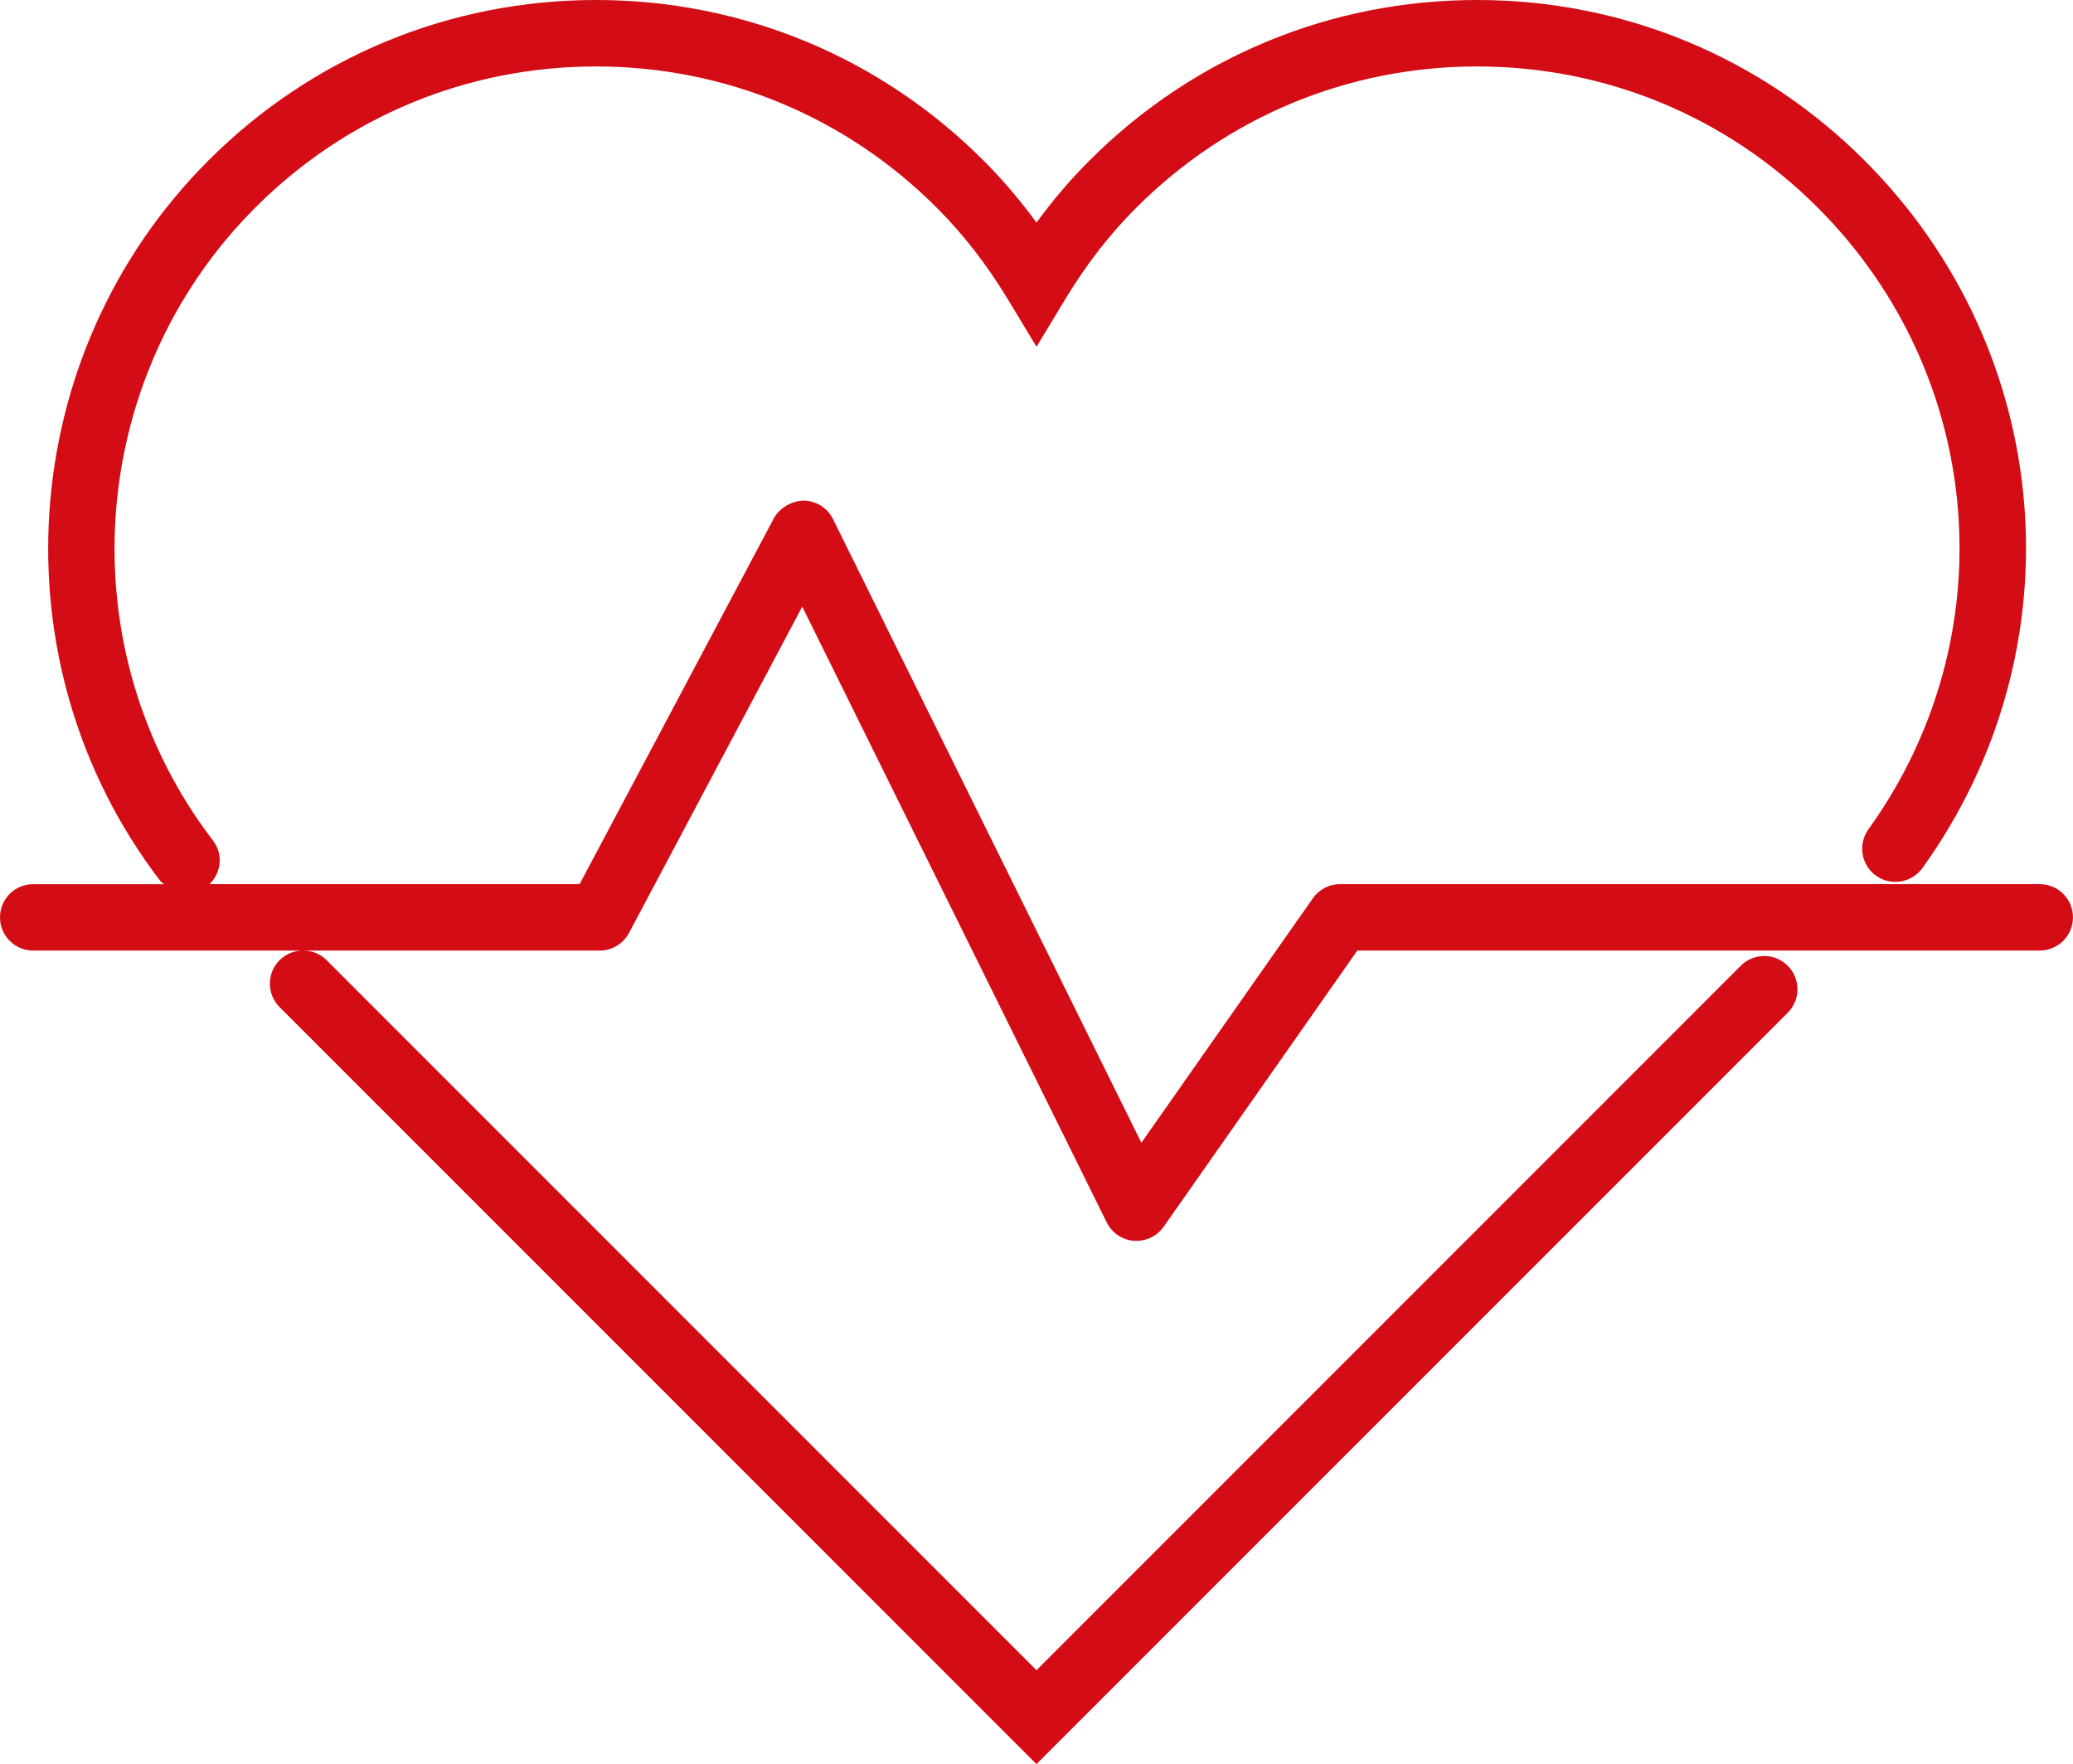 <?xml version="1.0" encoding="UTF-8" standalone="no"?>
<svg xmlns:inkscape="http://www.inkscape.org/namespaces/inkscape" xmlns:sodipodi="http://sodipodi.sourceforge.net/DTD/sodipodi-0.dtd" xmlns="http://www.w3.org/2000/svg" xmlns:svg="http://www.w3.org/2000/svg" id="Livello_1" data-name="Livello 1" viewBox="0 0 54.129 46.057" version="1.1" sodipodi:docname="icon-tod-invaliditaet.svg" width="54.129" height="46.057" inkscape:version="1.2.1 (9c6d41e410, 2022-07-14)">
  <defs id="defs262">
    <style id="style260">
      .cls-1 {
        fill: #d30c15;
      }
    </style>
  </defs>
  <path class="cls-1" d="M 53.261,23.082 H 34.991 c -0.283,0 -0.547,0.138 -0.71,0.369 l -4.478,6.383 -8.052,-16.282 c -0.144,-0.291 -0.44,-0.478 -0.766,-0.483 -0.278,0.002 -0.625,0.174 -0.778,0.461 l -5.072,9.552 H 5.473 C 5.78,22.78 5.832,22.298 5.563,21.947 1.75,16.968 2.224,9.862 6.668,5.418 9.043,3.043 12.202,1.735 15.562,1.735 c 3.359,0 6.519,1.308 8.894,3.684 0.701,0.7 1.311,1.487 1.867,2.406 l 0.742,1.228 0.742,-1.228 c 0.556,-0.92 1.165,-1.707 1.867,-2.406 2.375,-2.376 5.535,-3.684 8.894,-3.684 3.359,0 6.519,1.308 8.894,3.684 4.384,4.383 4.942,11.21 1.325,16.232 -0.279,0.389 -0.191,0.931 0.198,1.21 0.384,0.278 0.928,0.191 1.211,-0.197 C 54.31,16.947 53.676,9.179 48.688,4.192 45.985,1.488 42.391,0 38.567,0 34.744,0 31.149,1.488 28.447,4.192 27.955,4.682 27.493,5.224 27.064,5.811 26.636,5.224 26.173,4.682 25.682,4.192 22.98,1.488 19.385,0 15.562,0 11.738,0 8.143,1.488 5.441,4.192 0.384,9.248 -0.154,17.334 4.188,23.003 c 0.027,0.035 0.067,0.05 0.097,0.08 H 0.867 C 0.388,23.082 0,23.47 0,23.95 c 0,0.479 0.388,0.867 0.867,0.867 h 7.025 c -0.214,0.005 -0.428,0.086 -0.591,0.25 -0.339,0.339 -0.339,0.888 0,1.226 l 19.763,19.763 19.616,-19.616 c 0.339,-0.339 0.339,-0.888 0,-1.227 -0.339,-0.339 -0.888,-0.339 -1.226,0 L 27.064,43.604 8.528,25.067 c -0.164,-0.164 -0.377,-0.245 -0.591,-0.25 h 7.722 c 0.32,0 0.615,-0.177 0.766,-0.461 l 4.523,-8.518 7.95,16.076 c 0.136,0.274 0.406,0.457 0.711,0.48 0.022,0.002 0.044,0.002 0.066,0.002 0.281,0 0.547,-0.137 0.71,-0.369 l 5.057,-7.211 H 53.261 c 0.479,0 0.867,-0.388 0.867,-0.867 0,-0.479 -0.388,-0.867 -0.867,-0.867 z" id="path264"></path>
</svg>
